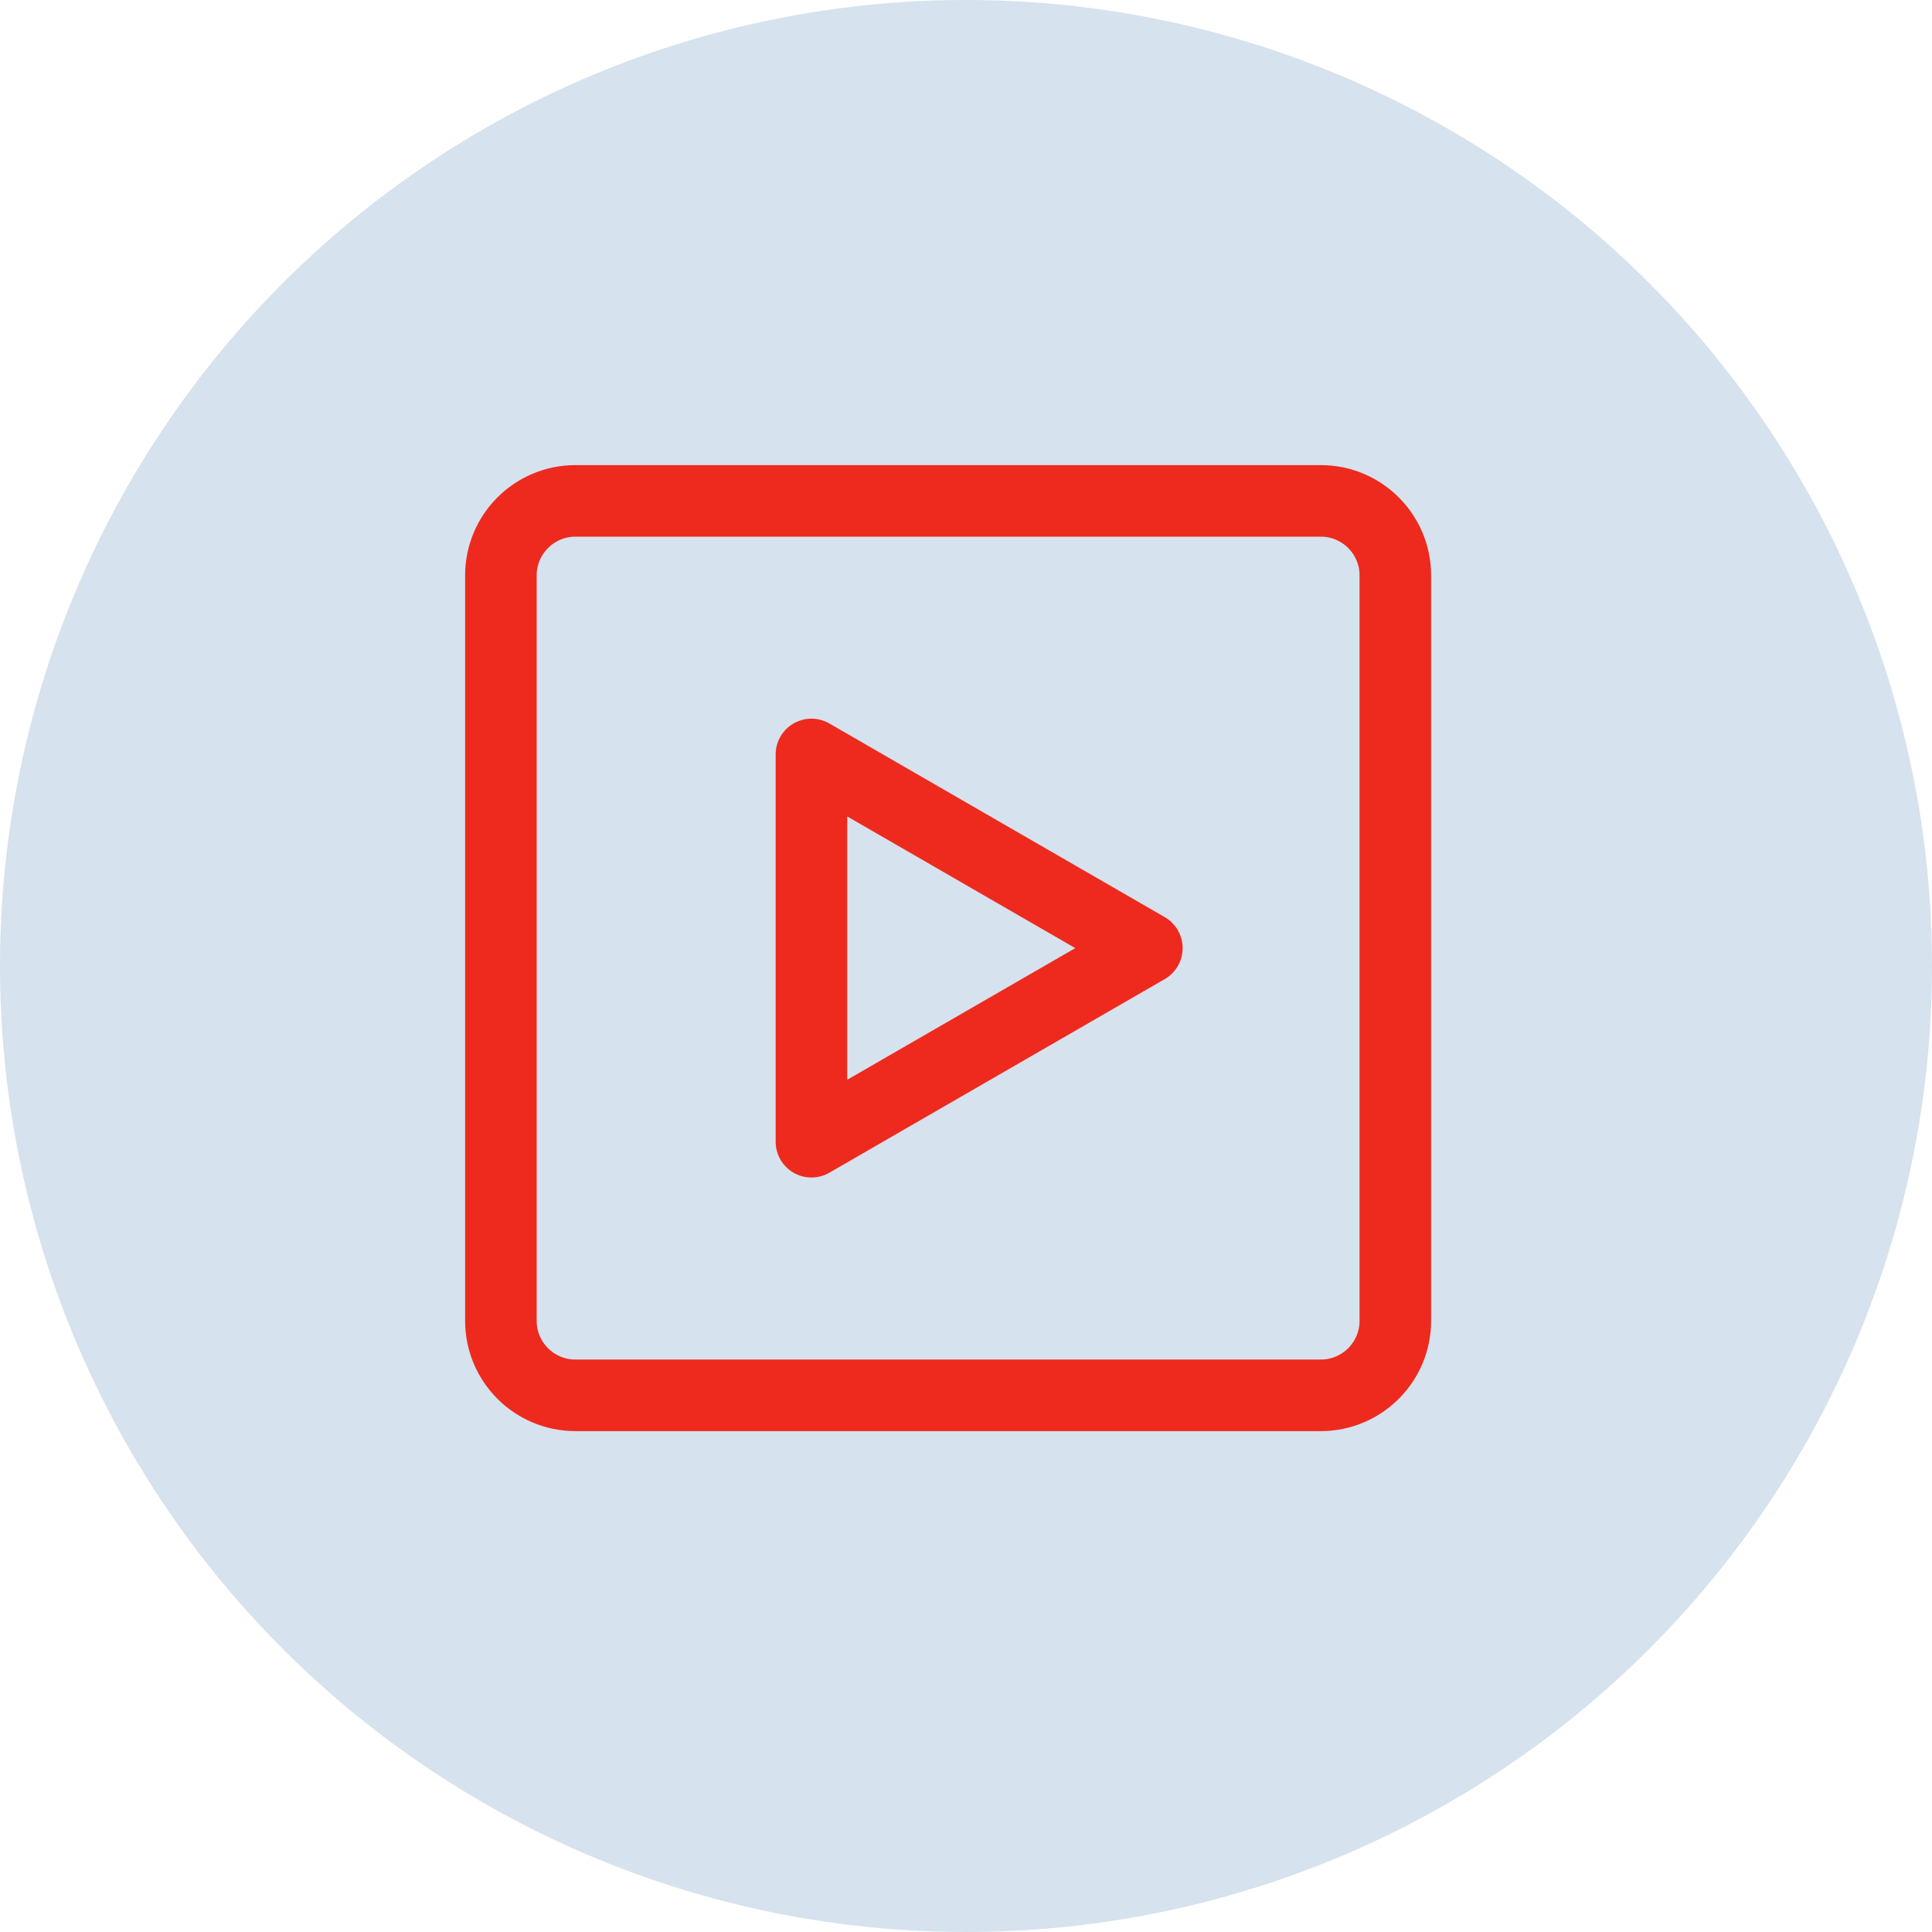 <?xml version="1.0" encoding="UTF-8"?> <svg xmlns="http://www.w3.org/2000/svg" width="54" height="54" viewBox="0 0 54 54" fill="none"><g id="Group 325"><circle id="Ellipse 9" cx="27" cy="27" r="27" fill="#D6E2ED"></circle><g id="Group"><path id="Vector" d="M36.917 14H16.083C14.933 14 14 14.933 14 16.083V36.917C14 38.067 14.933 39 16.083 39H36.917C38.067 39 39 38.067 39 36.917V16.083C39 14.933 38.067 14 36.917 14Z" stroke="#EE2A1E" stroke-width="2" stroke-linecap="round" stroke-linejoin="round"></path><path id="Vector_2" d="M22.68 26.5V21.087L27.367 23.794L32.055 26.5L27.367 29.206L22.68 31.912V26.5Z" stroke="#EE2A1E" stroke-width="2" stroke-linejoin="round"></path></g></g></svg> 